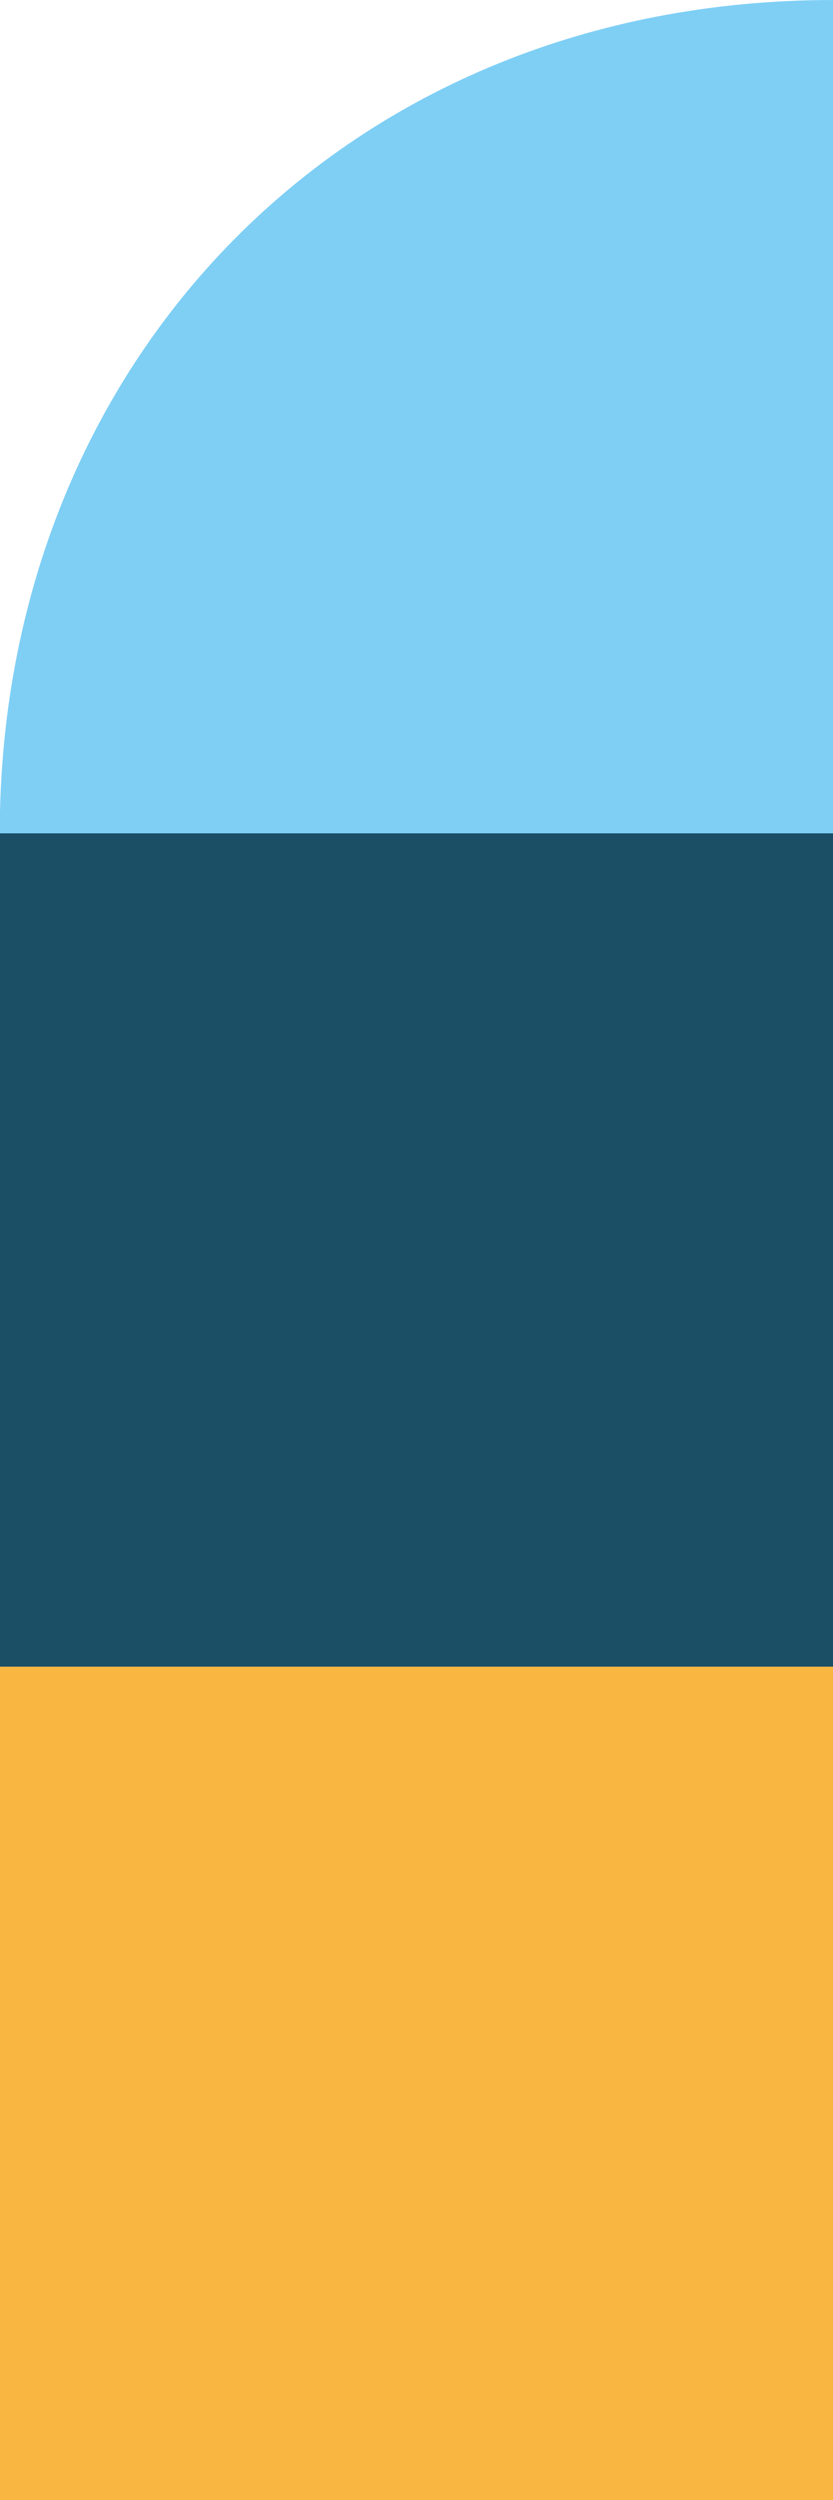 <svg xmlns="http://www.w3.org/2000/svg" viewBox="0 0 100 300" width="100" height="300" preserveAspectRatio="xMidYMid meet" style="width: 100%; height: 100%; transform: translate3d(0px, 0px, 0px);"><defs><clipPath id="__lottie_element_90"><rect width="100" height="300" x="0" y="0"></rect></clipPath><clipPath id="__lottie_element_92"><path d="M0,0 L100,0 L100,100 L0,100z"></path></clipPath><clipPath id="__lottie_element_99"><path d="M0,0 L100,0 L100,100 L0,100z"></path></clipPath><clipPath id="__lottie_element_106"><path d="M0,0 L100,0 L100,100 L0,100z"></path></clipPath></defs><g clip-path="url(#__lottie_element_90)"><g clip-path="url(#__lottie_element_106)" style="display: block;" transform="matrix(1,0,0,1,0,200)" opacity="1"><g style="display: block;" transform="matrix(1,0,0,1,122.371,122.369)" opacity="1"><g opacity="1" transform="matrix(1,0,0,1,0,0)"><path fill="#f9b741" fill-opacity="1" d=" M50.016,-50 C-8.484,-50 -50.031,-6.594 -50.031,50.031 C-98.071,50.031 -200.046,50.113 -200.046,50.113 C-200.046,50.113 -202,-219.906 -202,-219.906 C-202,-219.906 50.058,-221.396 50.058,-221.396 C50.058,-221.396 50.016,-71.643 50.016,-50z"></path></g></g></g><g clip-path="url(#__lottie_element_99)" style="display: block;" transform="matrix(1,0,0,1,0,100)" opacity="1"><g style="display: block;" transform="matrix(1.43,0,0,1.43,50,50)" opacity="1"><g opacity="1" transform="matrix(1,0,0,1,0,0)"><path fill="#1a4f65" fill-opacity="1" d=" M0,-50 C27.595,-50 50,-27.595 50,0 C50,27.595 27.595,50 0,50 C-27.595,50 -50,27.595 -50,0 C-50,-27.595 -27.595,-50 0,-50z"></path></g></g></g><g clip-path="url(#__lottie_element_92)" style="display: block;" transform="matrix(1,0,0,1,0,0)" opacity="1"><g style="display: block;" transform="matrix(1,0,0,1,50,50)" opacity="1"><g opacity="1" transform="matrix(1,0,0,1,0,0)"><path fill="rgb(127,207,245)" fill-opacity="1" d=" M50.016,-50 C-8.484,-50 -50.031,-6.594 -50.031,50.031 C7.344,50.031 50,50.047 50,50.047 C50,50.047 50.016,17.875 50.016,-50z"></path></g></g></g></g></svg>